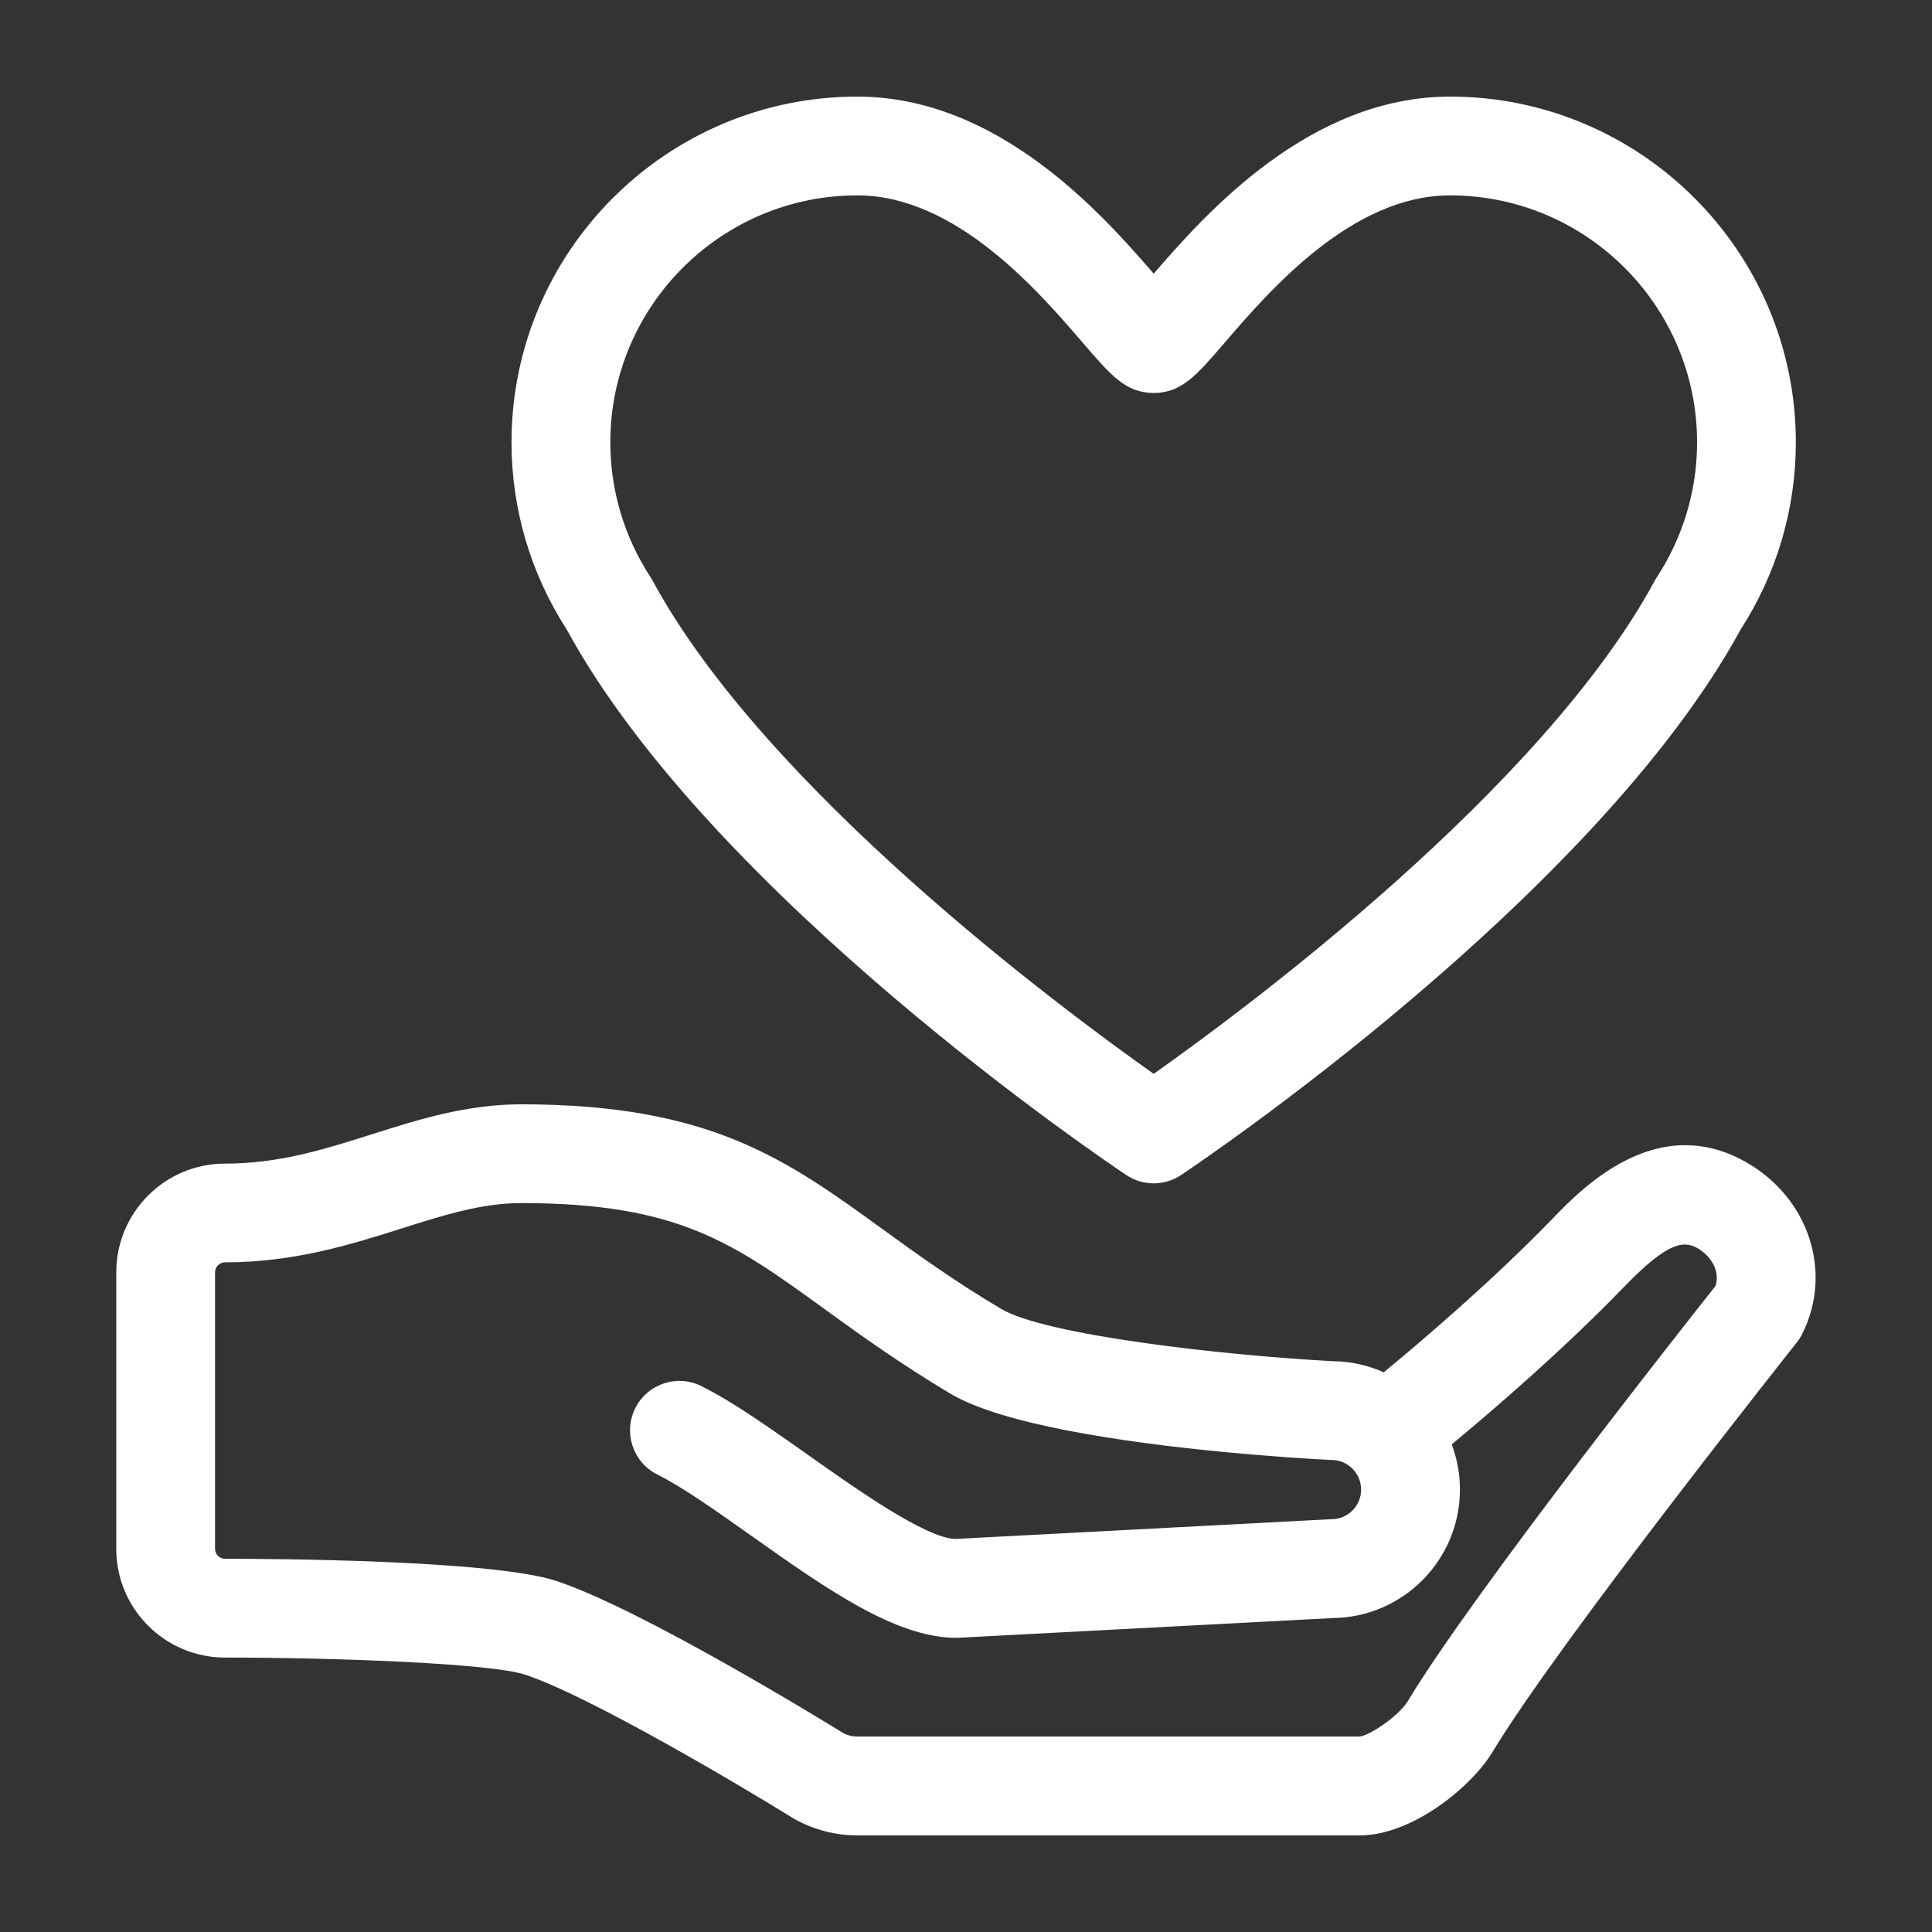 <?xml version="1.0" encoding="UTF-8" standalone="no"?>
<!DOCTYPE svg PUBLIC "-//W3C//DTD SVG 1.1//EN" "http://www.w3.org/Graphics/SVG/1.1/DTD/svg11.dtd">
<svg width="100%" height="100%" viewBox="0 0 1200 1200" version="1.1" xmlns="http://www.w3.org/2000/svg" xmlns:xlink="http://www.w3.org/1999/xlink" xml:space="preserve" xmlns:serif="http://www.serif.com/" style="fill-rule:evenodd;clip-rule:evenodd;stroke-linejoin:round;stroke-miterlimit:2;">
    <rect x="0" y="0" width="1200" height="1200" fill="#333333" stroke="none"/>
    <g>
        <path d="M699.55,729.83C704.698,733.275 710.624,735.002 716.566,735.002C722.508,735.002 728.445,733.275 733.582,729.83C744.059,722.846 990.392,557.31 1081.13,391.02C1103.59,356.243 1115.43,316.079 1115.43,274.76C1115.43,156.32 1019.09,60 900.669,60C813.583,60 749.099,132.254 716.579,170C684.048,132.25 619.571,60 532.499,60C414.059,60 317.709,156.324 317.709,274.77C317.709,316.075 329.576,356.239 352.006,391.03C442.736,557.31 689.076,722.85 699.546,729.83L699.55,729.83ZM532.5,121.35C593.844,121.35 645.16,181.049 672.74,213.127C689.877,233.072 699.318,244.076 716.576,244.076C733.834,244.076 743.275,233.072 760.435,213.127C787.997,181.037 839.31,121.35 900.675,121.35C985.265,121.35 1054.09,190.182 1054.09,274.77C1054.09,304.543 1045.43,333.524 1029.09,358.516C1028.63,359.223 1028.19,359.957 1027.79,360.7C957.714,490.15 773.562,626.73 716.582,666.98C659.605,626.734 475.472,490.15 405.372,360.7C404.966,359.957 404.532,359.223 404.075,358.516C387.731,333.52 379.079,304.551 379.079,274.77C379.06,190.192 447.88,121.35 532.489,121.35L532.5,121.35Z" style="fill:white;fill-rule:nonzero;"/>
        <path d="M1085.5,722.41C1029.39,689.543 982.34,738.285 964.61,756.621C927.255,795.32 882.255,833.578 859.48,852.367C849.808,848.035 839.14,845.574 827.91,845.469C758.515,841.738 649.14,829.223 621.77,812.949C592.36,795.465 568.801,778.39 548.032,763.34C488.333,720.067 441.192,685.914 323.802,685.914C289.771,685.914 259.939,695.347 231.079,704.488C201.462,713.87 173.477,722.742 139.724,722.742C102.49,722.742 72.224,753.008 72.224,790.242L72.22,962.042C72.22,999.276 102.486,1029.54 139.72,1029.54C203.896,1029.54 304.23,1032.84 326.37,1040.23C366.268,1053.53 459.78,1108.98 492.45,1129.21C492.872,1129.47 493.29,1129.73 493.712,1129.95C505.528,1136.52 518.935,1140 532.47,1140L844.47,1140C877.493,1140 914.2,1109.45 926.935,1088.32C967.841,1020.44 1114.54,835.718 1116.01,833.858C1117.33,832.178 1118.47,830.377 1119.41,828.483C1138.42,790.467 1123.83,744.854 1085.5,722.413L1085.5,722.41ZM844.46,1078.62L532.46,1078.62C529.507,1078.62 526.593,1077.91 523.987,1076.58C512.456,1069.44 398.937,999.733 345.777,982.022C306.25,968.846 167.177,968.174 139.727,968.174C136.333,968.174 133.571,965.428 133.571,962.041L133.571,790.231C133.571,786.825 136.333,784.075 139.727,784.075C182.95,784.075 218.375,772.856 249.587,762.977C276.251,754.539 299.267,747.258 323.806,747.258C421.294,747.258 455.446,772 512.036,813.004C533.864,828.82 558.622,846.746 590.395,865.672C606.356,875.164 632.79,882.617 662.43,888.41C726.137,900.867 804.61,905.668 825.38,906.769C825.908,906.804 826.447,906.804 827.001,906.804C837.142,906.804 845.407,915.062 845.407,925.226C845.407,935.378 837.15,943.609 827.001,943.609C826.462,943.609 825.935,943.644 825.38,943.668L593.2,955.883C574.708,955.211 531.075,924.313 502.095,903.817C494.595,898.489 487.275,893.376 480.075,888.411C464.391,877.563 449.415,867.817 435.712,860.966C420.556,853.345 402.138,859.524 394.564,874.681C386.994,889.837 393.123,908.271 408.279,915.853C424.084,923.735 444.759,938.388 466.658,953.892C512.678,986.486 556.166,1017.27 593.818,1017.27C594.357,1017.27 594.912,1017.25 595.439,1017.24L827.919,1004.99C871.489,1004.5 906.794,968.887 906.794,925.231C906.794,915.356 905.005,905.899 901.693,897.137C926.306,876.75 970.634,838.746 1008.78,799.266C1034.92,772.196 1045.35,769.985 1054.53,775.364C1062.66,780.142 1068.63,789.466 1065.48,798.813C1045.1,824.551 914.782,989.603 874.392,1056.64C869.009,1065.53 851.009,1077.92 844.458,1078.62L844.46,1078.62Z" style="fill:white;fill-rule:nonzero;"/>
    </g>
</svg>
